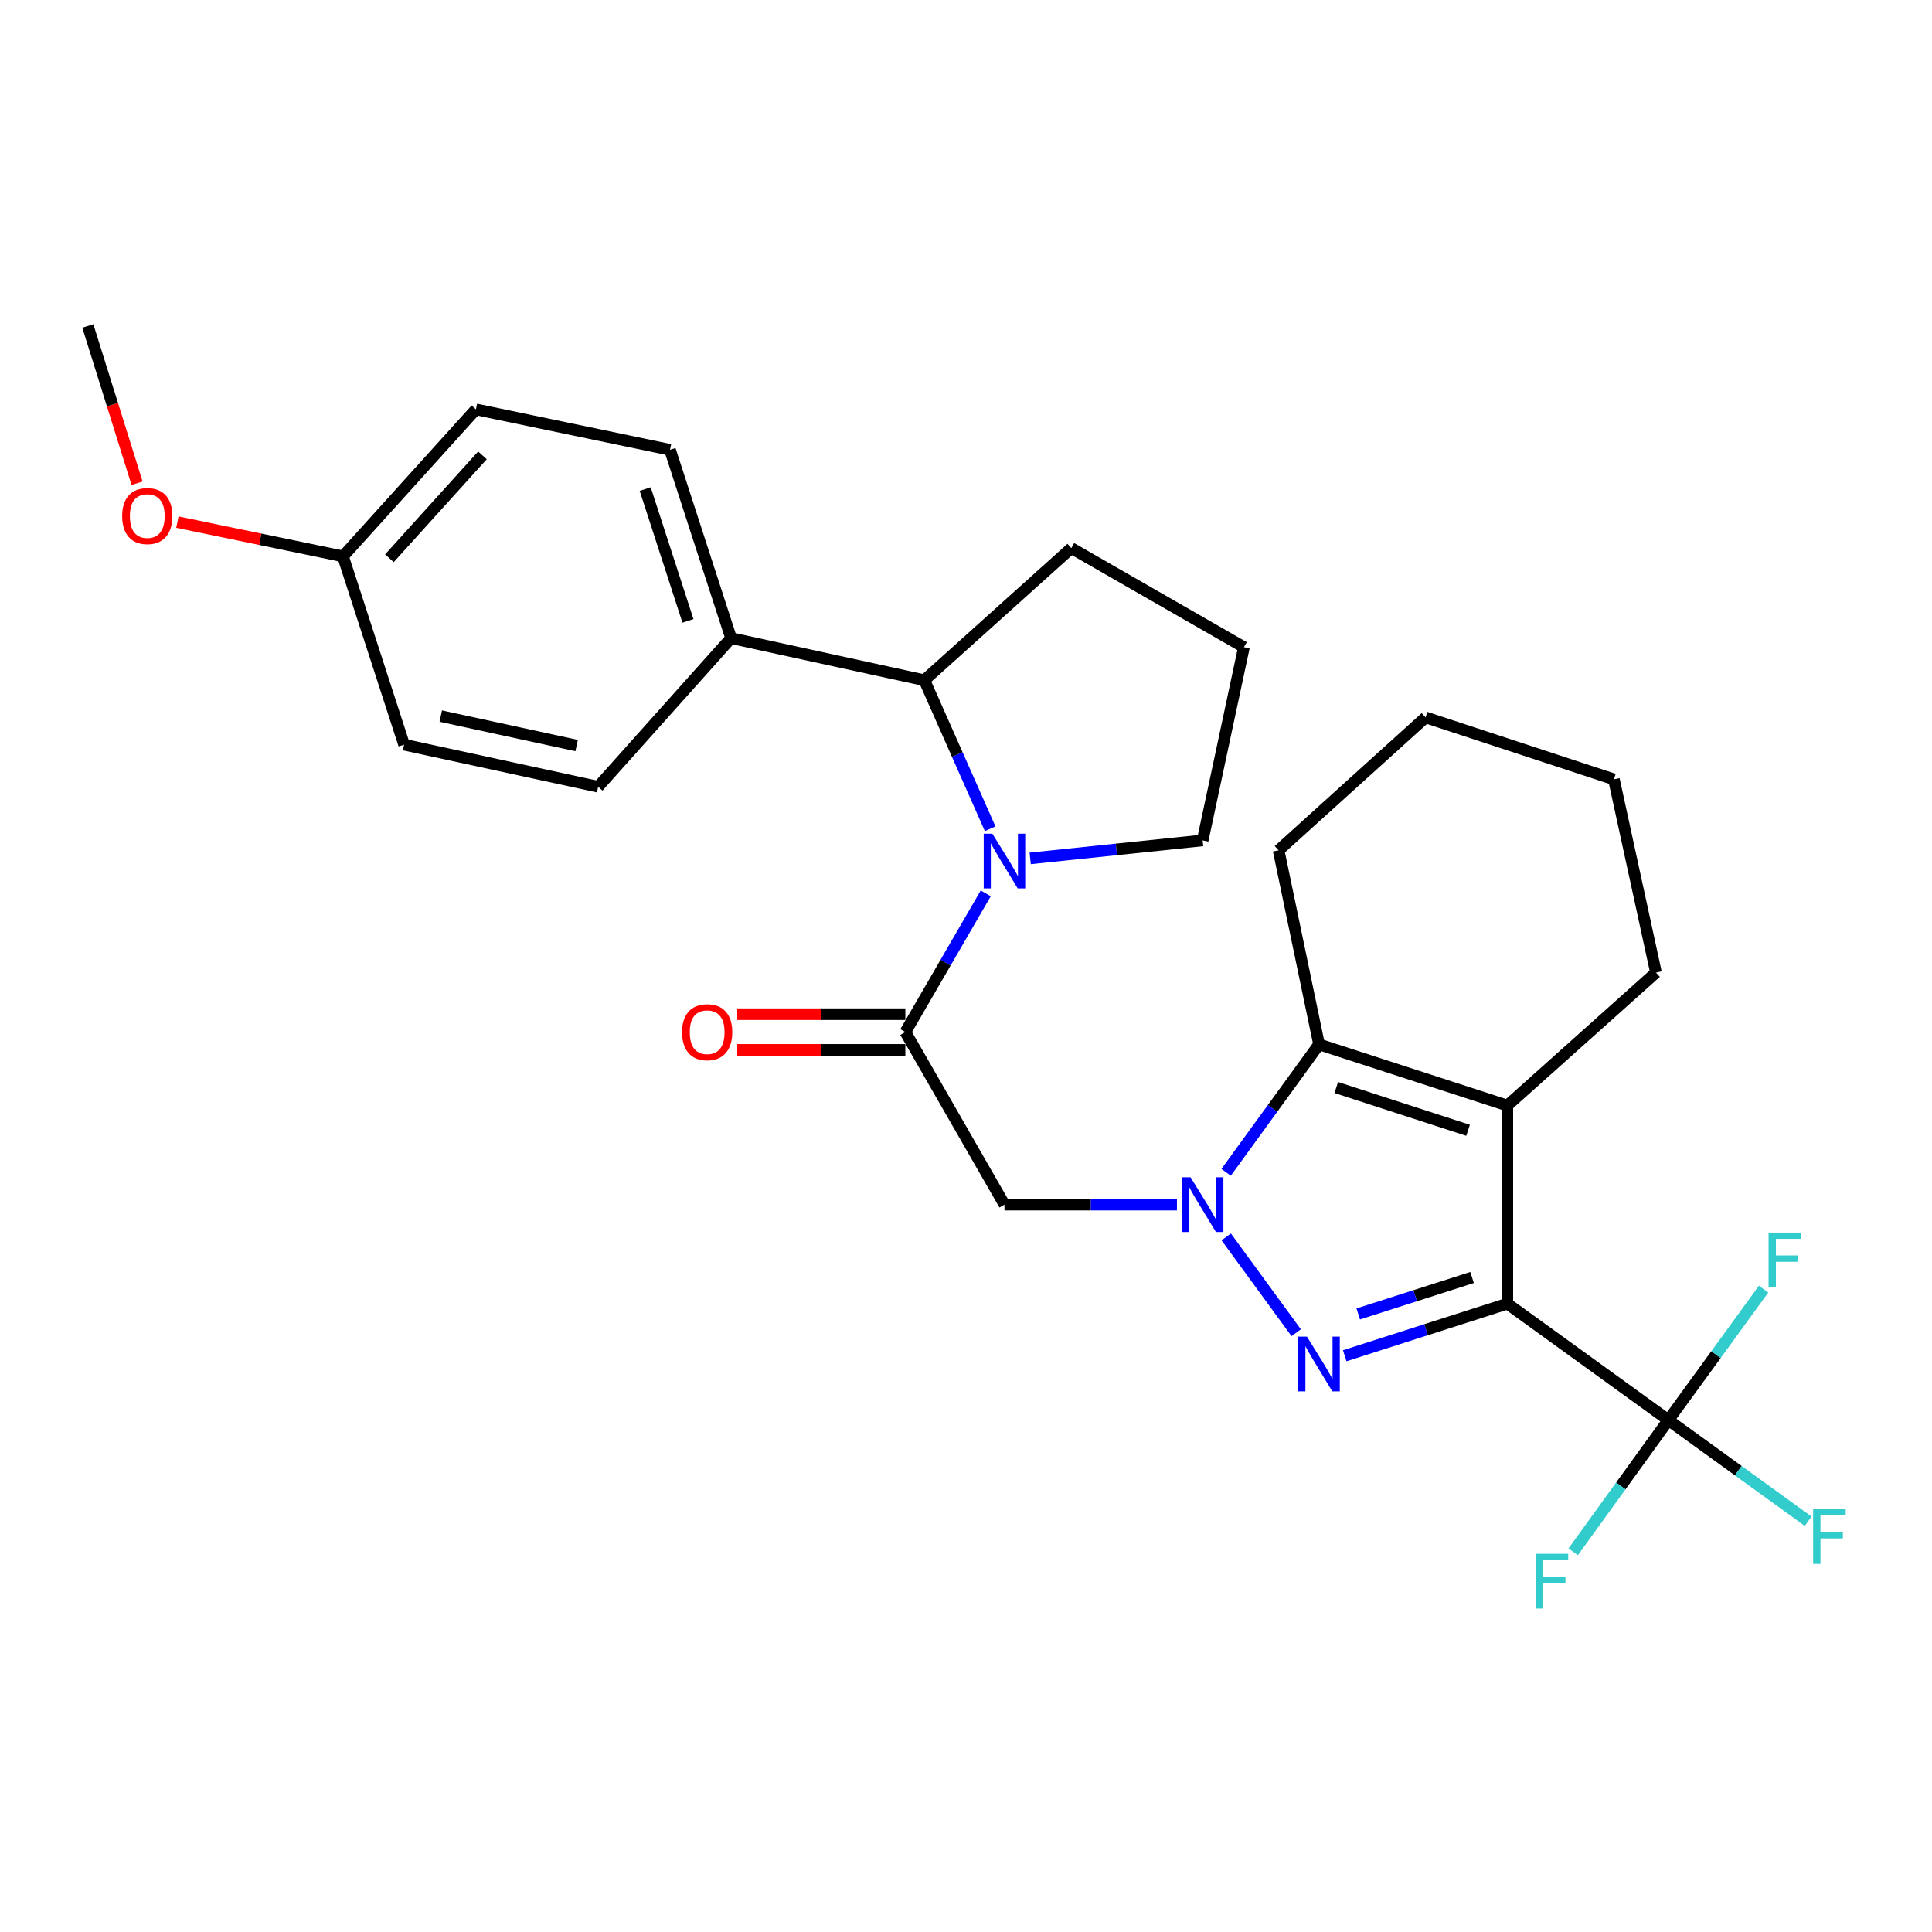 <?xml version='1.0' encoding='iso-8859-1'?>
<svg version='1.1' baseProfile='full'
              xmlns='http://www.w3.org/2000/svg'
                      xmlns:rdkit='http://www.rdkit.org/xml'
                      xmlns:xlink='http://www.w3.org/1999/xlink'
                  xml:space='preserve'
width='1000px' height='1000px' viewBox='0 0 1000 1000'>
<!-- END OF HEADER -->
<rect style='opacity:1.0;fill:#FFFFFF;stroke:none' width='1000' height='1000' x='0' y='0'> </rect>
<path class='bond-1' d='M 780.2,674.782 L 738.118,688.26' style='fill:none;fill-rule:evenodd;stroke:#000000;stroke-width:6px;stroke-linecap:butt;stroke-linejoin:miter;stroke-opacity:1' />
<path class='bond-1' d='M 738.118,688.26 L 696.037,701.739' style='fill:none;fill-rule:evenodd;stroke:#0000FF;stroke-width:6px;stroke-linecap:butt;stroke-linejoin:miter;stroke-opacity:1' />
<path class='bond-1' d='M 761.939,661.228 L 732.482,670.663' style='fill:none;fill-rule:evenodd;stroke:#000000;stroke-width:6px;stroke-linecap:butt;stroke-linejoin:miter;stroke-opacity:1' />
<path class='bond-1' d='M 732.482,670.663 L 703.025,680.098' style='fill:none;fill-rule:evenodd;stroke:#0000FF;stroke-width:6px;stroke-linecap:butt;stroke-linejoin:miter;stroke-opacity:1' />
<path class='bond-2' d='M 780.2,674.782 L 780.2,572.219' style='fill:none;fill-rule:evenodd;stroke:#000000;stroke-width:6px;stroke-linecap:butt;stroke-linejoin:miter;stroke-opacity:1' />
<path class='bond-6' d='M 780.2,674.782 L 863.556,735.05' style='fill:none;fill-rule:evenodd;stroke:#000000;stroke-width:6px;stroke-linecap:butt;stroke-linejoin:miter;stroke-opacity:1' />
<path class='bond-0' d='M 634.698,640.229 L 670.909,689.803' style='fill:none;fill-rule:evenodd;stroke:#0000FF;stroke-width:6px;stroke-linecap:butt;stroke-linejoin:miter;stroke-opacity:1' />
<path class='bond-7' d='M 609.186,623.515 L 564.546,623.515' style='fill:none;fill-rule:evenodd;stroke:#0000FF;stroke-width:6px;stroke-linecap:butt;stroke-linejoin:miter;stroke-opacity:1' />
<path class='bond-7' d='M 564.546,623.515 L 519.907,623.515' style='fill:none;fill-rule:evenodd;stroke:#000000;stroke-width:6px;stroke-linecap:butt;stroke-linejoin:miter;stroke-opacity:1' />
<path class='bond-28' d='M 634.637,606.793 L 658.688,573.681' style='fill:none;fill-rule:evenodd;stroke:#0000FF;stroke-width:6px;stroke-linecap:butt;stroke-linejoin:miter;stroke-opacity:1' />
<path class='bond-28' d='M 658.688,573.681 L 682.739,540.57' style='fill:none;fill-rule:evenodd;stroke:#000000;stroke-width:6px;stroke-linecap:butt;stroke-linejoin:miter;stroke-opacity:1' />
<path class='bond-3' d='M 780.2,572.219 L 682.739,540.57' style='fill:none;fill-rule:evenodd;stroke:#000000;stroke-width:6px;stroke-linecap:butt;stroke-linejoin:miter;stroke-opacity:1' />
<path class='bond-3' d='M 759.874,585.046 L 691.651,562.892' style='fill:none;fill-rule:evenodd;stroke:#000000;stroke-width:6px;stroke-linecap:butt;stroke-linejoin:miter;stroke-opacity:1' />
<path class='bond-16' d='M 780.2,572.219 L 857.13,503.398' style='fill:none;fill-rule:evenodd;stroke:#000000;stroke-width:6px;stroke-linecap:butt;stroke-linejoin:miter;stroke-opacity:1' />
<path class='bond-19' d='M 682.739,540.57 L 661.797,440.122' style='fill:none;fill-rule:evenodd;stroke:#000000;stroke-width:6px;stroke-linecap:butt;stroke-linejoin:miter;stroke-opacity:1' />
<path class='bond-4' d='M 510.216,462.403 L 489.413,498.289' style='fill:none;fill-rule:evenodd;stroke:#0000FF;stroke-width:6px;stroke-linecap:butt;stroke-linejoin:miter;stroke-opacity:1' />
<path class='bond-4' d='M 489.413,498.289 L 468.61,534.175' style='fill:none;fill-rule:evenodd;stroke:#000000;stroke-width:6px;stroke-linecap:butt;stroke-linejoin:miter;stroke-opacity:1' />
<path class='bond-8' d='M 512.501,428.966 L 495.473,390.525' style='fill:none;fill-rule:evenodd;stroke:#0000FF;stroke-width:6px;stroke-linecap:butt;stroke-linejoin:miter;stroke-opacity:1' />
<path class='bond-8' d='M 495.473,390.525 L 478.444,352.085' style='fill:none;fill-rule:evenodd;stroke:#000000;stroke-width:6px;stroke-linecap:butt;stroke-linejoin:miter;stroke-opacity:1' />
<path class='bond-17' d='M 533.225,444.298 L 577.858,439.649' style='fill:none;fill-rule:evenodd;stroke:#0000FF;stroke-width:6px;stroke-linecap:butt;stroke-linejoin:miter;stroke-opacity:1' />
<path class='bond-17' d='M 577.858,439.649 L 622.49,434.999' style='fill:none;fill-rule:evenodd;stroke:#000000;stroke-width:6px;stroke-linecap:butt;stroke-linejoin:miter;stroke-opacity:1' />
<path class='bond-5' d='M 468.61,534.175 L 519.907,623.515' style='fill:none;fill-rule:evenodd;stroke:#000000;stroke-width:6px;stroke-linecap:butt;stroke-linejoin:miter;stroke-opacity:1' />
<path class='bond-10' d='M 468.61,524.936 L 425.101,524.936' style='fill:none;fill-rule:evenodd;stroke:#000000;stroke-width:6px;stroke-linecap:butt;stroke-linejoin:miter;stroke-opacity:1' />
<path class='bond-10' d='M 425.101,524.936 L 381.591,524.936' style='fill:none;fill-rule:evenodd;stroke:#FF0000;stroke-width:6px;stroke-linecap:butt;stroke-linejoin:miter;stroke-opacity:1' />
<path class='bond-10' d='M 468.61,543.414 L 425.101,543.414' style='fill:none;fill-rule:evenodd;stroke:#000000;stroke-width:6px;stroke-linecap:butt;stroke-linejoin:miter;stroke-opacity:1' />
<path class='bond-10' d='M 425.101,543.414 L 381.591,543.414' style='fill:none;fill-rule:evenodd;stroke:#FF0000;stroke-width:6px;stroke-linecap:butt;stroke-linejoin:miter;stroke-opacity:1' />
<path class='bond-11' d='M 863.556,735.05 L 888.199,701.148' style='fill:none;fill-rule:evenodd;stroke:#000000;stroke-width:6px;stroke-linecap:butt;stroke-linejoin:miter;stroke-opacity:1' />
<path class='bond-11' d='M 888.199,701.148 L 912.842,667.245' style='fill:none;fill-rule:evenodd;stroke:#33CCCC;stroke-width:6px;stroke-linecap:butt;stroke-linejoin:miter;stroke-opacity:1' />
<path class='bond-12' d='M 863.556,735.05 L 899.728,761.21' style='fill:none;fill-rule:evenodd;stroke:#000000;stroke-width:6px;stroke-linecap:butt;stroke-linejoin:miter;stroke-opacity:1' />
<path class='bond-12' d='M 899.728,761.21 L 935.9,787.371' style='fill:none;fill-rule:evenodd;stroke:#33CCCC;stroke-width:6px;stroke-linecap:butt;stroke-linejoin:miter;stroke-opacity:1' />
<path class='bond-13' d='M 863.556,735.05 L 838.917,769.127' style='fill:none;fill-rule:evenodd;stroke:#000000;stroke-width:6px;stroke-linecap:butt;stroke-linejoin:miter;stroke-opacity:1' />
<path class='bond-13' d='M 838.917,769.127 L 814.278,803.205' style='fill:none;fill-rule:evenodd;stroke:#33CCCC;stroke-width:6px;stroke-linecap:butt;stroke-linejoin:miter;stroke-opacity:1' />
<path class='bond-9' d='M 478.444,352.085 L 378.407,330.281' style='fill:none;fill-rule:evenodd;stroke:#000000;stroke-width:6px;stroke-linecap:butt;stroke-linejoin:miter;stroke-opacity:1' />
<path class='bond-22' d='M 478.444,352.085 L 554.512,283.696' style='fill:none;fill-rule:evenodd;stroke:#000000;stroke-width:6px;stroke-linecap:butt;stroke-linejoin:miter;stroke-opacity:1' />
<path class='bond-14' d='M 378.407,330.281 L 346.789,232.82' style='fill:none;fill-rule:evenodd;stroke:#000000;stroke-width:6px;stroke-linecap:butt;stroke-linejoin:miter;stroke-opacity:1' />
<path class='bond-14' d='M 356.088,321.363 L 333.955,253.141' style='fill:none;fill-rule:evenodd;stroke:#000000;stroke-width:6px;stroke-linecap:butt;stroke-linejoin:miter;stroke-opacity:1' />
<path class='bond-15' d='M 378.407,330.281 L 309.607,407.221' style='fill:none;fill-rule:evenodd;stroke:#000000;stroke-width:6px;stroke-linecap:butt;stroke-linejoin:miter;stroke-opacity:1' />
<path class='bond-21' d='M 346.789,232.82 L 246.33,211.888' style='fill:none;fill-rule:evenodd;stroke:#000000;stroke-width:6px;stroke-linecap:butt;stroke-linejoin:miter;stroke-opacity:1' />
<path class='bond-20' d='M 309.607,407.221 L 209.159,385.437' style='fill:none;fill-rule:evenodd;stroke:#000000;stroke-width:6px;stroke-linecap:butt;stroke-linejoin:miter;stroke-opacity:1' />
<path class='bond-20' d='M 298.456,385.895 L 228.142,370.647' style='fill:none;fill-rule:evenodd;stroke:#000000;stroke-width:6px;stroke-linecap:butt;stroke-linejoin:miter;stroke-opacity:1' />
<path class='bond-26' d='M 857.13,503.398 L 835.356,403.381' style='fill:none;fill-rule:evenodd;stroke:#000000;stroke-width:6px;stroke-linecap:butt;stroke-linejoin:miter;stroke-opacity:1' />
<path class='bond-24' d='M 622.49,434.999 L 643.853,334.992' style='fill:none;fill-rule:evenodd;stroke:#000000;stroke-width:6px;stroke-linecap:butt;stroke-linejoin:miter;stroke-opacity:1' />
<path class='bond-18' d='M 177.531,287.966 L 209.159,385.437' style='fill:none;fill-rule:evenodd;stroke:#000000;stroke-width:6px;stroke-linecap:butt;stroke-linejoin:miter;stroke-opacity:1' />
<path class='bond-23' d='M 177.531,287.966 L 134.674,279.106' style='fill:none;fill-rule:evenodd;stroke:#000000;stroke-width:6px;stroke-linecap:butt;stroke-linejoin:miter;stroke-opacity:1' />
<path class='bond-23' d='M 134.674,279.106 L 91.817,270.246' style='fill:none;fill-rule:evenodd;stroke:#FF0000;stroke-width:6px;stroke-linecap:butt;stroke-linejoin:miter;stroke-opacity:1' />
<path class='bond-31' d='M 177.531,287.966 L 246.33,211.888' style='fill:none;fill-rule:evenodd;stroke:#000000;stroke-width:6px;stroke-linecap:butt;stroke-linejoin:miter;stroke-opacity:1' />
<path class='bond-31' d='M 201.556,288.948 L 249.716,235.694' style='fill:none;fill-rule:evenodd;stroke:#000000;stroke-width:6px;stroke-linecap:butt;stroke-linejoin:miter;stroke-opacity:1' />
<path class='bond-29' d='M 661.797,440.122 L 737.885,371.322' style='fill:none;fill-rule:evenodd;stroke:#000000;stroke-width:6px;stroke-linecap:butt;stroke-linejoin:miter;stroke-opacity:1' />
<path class='bond-30' d='M 554.512,283.696 L 643.853,334.992' style='fill:none;fill-rule:evenodd;stroke:#000000;stroke-width:6px;stroke-linecap:butt;stroke-linejoin:miter;stroke-opacity:1' />
<path class='bond-25' d='M 70.941,250.129 L 58.198,209.425' style='fill:none;fill-rule:evenodd;stroke:#FF0000;stroke-width:6px;stroke-linecap:butt;stroke-linejoin:miter;stroke-opacity:1' />
<path class='bond-25' d='M 58.198,209.425 L 45.455,168.722' style='fill:none;fill-rule:evenodd;stroke:#000000;stroke-width:6px;stroke-linecap:butt;stroke-linejoin:miter;stroke-opacity:1' />
<path class='bond-27' d='M 835.356,403.381 L 737.885,371.322' style='fill:none;fill-rule:evenodd;stroke:#000000;stroke-width:6px;stroke-linecap:butt;stroke-linejoin:miter;stroke-opacity:1' />
<path  class='atom-1' d='M 616.23 609.355
L 625.51 624.355
Q 626.43 625.835, 627.91 628.515
Q 629.39 631.195, 629.47 631.355
L 629.47 609.355
L 633.23 609.355
L 633.23 637.675
L 629.35 637.675
L 619.39 621.275
Q 618.23 619.355, 616.99 617.155
Q 615.79 614.955, 615.43 614.275
L 615.43 637.675
L 611.75 637.675
L 611.75 609.355
L 616.23 609.355
' fill='#0000FF'/>
<path  class='atom-2' d='M 676.479 691.839
L 685.759 706.839
Q 686.679 708.319, 688.159 710.999
Q 689.639 713.679, 689.719 713.839
L 689.719 691.839
L 693.479 691.839
L 693.479 720.159
L 689.599 720.159
L 679.639 703.759
Q 678.479 701.839, 677.239 699.639
Q 676.039 697.439, 675.679 696.759
L 675.679 720.159
L 671.999 720.159
L 671.999 691.839
L 676.479 691.839
' fill='#0000FF'/>
<path  class='atom-5' d='M 513.647 431.526
L 522.927 446.526
Q 523.847 448.006, 525.327 450.686
Q 526.807 453.366, 526.887 453.526
L 526.887 431.526
L 530.647 431.526
L 530.647 459.846
L 526.767 459.846
L 516.807 443.446
Q 515.647 441.526, 514.407 439.326
Q 513.207 437.126, 512.847 436.446
L 512.847 459.846
L 509.167 459.846
L 509.167 431.526
L 513.647 431.526
' fill='#0000FF'/>
<path  class='atom-11' d='M 353.027 534.255
Q 353.027 527.455, 356.387 523.655
Q 359.747 519.855, 366.027 519.855
Q 372.307 519.855, 375.667 523.655
Q 379.027 527.455, 379.027 534.255
Q 379.027 541.135, 375.627 545.055
Q 372.227 548.935, 366.027 548.935
Q 359.787 548.935, 356.387 545.055
Q 353.027 541.175, 353.027 534.255
M 366.027 545.735
Q 370.347 545.735, 372.667 542.855
Q 375.027 539.935, 375.027 534.255
Q 375.027 528.695, 372.667 525.895
Q 370.347 523.055, 366.027 523.055
Q 361.707 523.055, 359.347 525.855
Q 357.027 528.655, 357.027 534.255
Q 357.027 539.975, 359.347 542.855
Q 361.707 545.735, 366.027 545.735
' fill='#FF0000'/>
<path  class='atom-12' d='M 915.405 637.976
L 932.245 637.976
L 932.245 641.216
L 919.205 641.216
L 919.205 649.816
L 930.805 649.816
L 930.805 653.096
L 919.205 653.096
L 919.205 666.296
L 915.405 666.296
L 915.405 637.976
' fill='#33CCCC'/>
<path  class='atom-13' d='M 938.471 781.159
L 955.311 781.159
L 955.311 784.399
L 942.271 784.399
L 942.271 792.999
L 953.871 792.999
L 953.871 796.279
L 942.271 796.279
L 942.271 809.479
L 938.471 809.479
L 938.471 781.159
' fill='#33CCCC'/>
<path  class='atom-14' d='M 794.867 804.247
L 811.707 804.247
L 811.707 807.487
L 798.667 807.487
L 798.667 816.087
L 810.267 816.087
L 810.267 819.367
L 798.667 819.367
L 798.667 832.567
L 794.867 832.567
L 794.867 804.247
' fill='#33CCCC'/>
<path  class='atom-24' d='M 63.231 267.104
Q 63.231 260.304, 66.591 256.504
Q 69.951 252.704, 76.231 252.704
Q 82.511 252.704, 85.871 256.504
Q 89.231 260.304, 89.231 267.104
Q 89.231 273.984, 85.831 277.904
Q 82.431 281.784, 76.231 281.784
Q 69.991 281.784, 66.591 277.904
Q 63.231 274.024, 63.231 267.104
M 76.231 278.584
Q 80.551 278.584, 82.871 275.704
Q 85.231 272.784, 85.231 267.104
Q 85.231 261.544, 82.871 258.744
Q 80.551 255.904, 76.231 255.904
Q 71.911 255.904, 69.551 258.704
Q 67.231 261.504, 67.231 267.104
Q 67.231 272.824, 69.551 275.704
Q 71.911 278.584, 76.231 278.584
' fill='#FF0000'/>
</svg>
